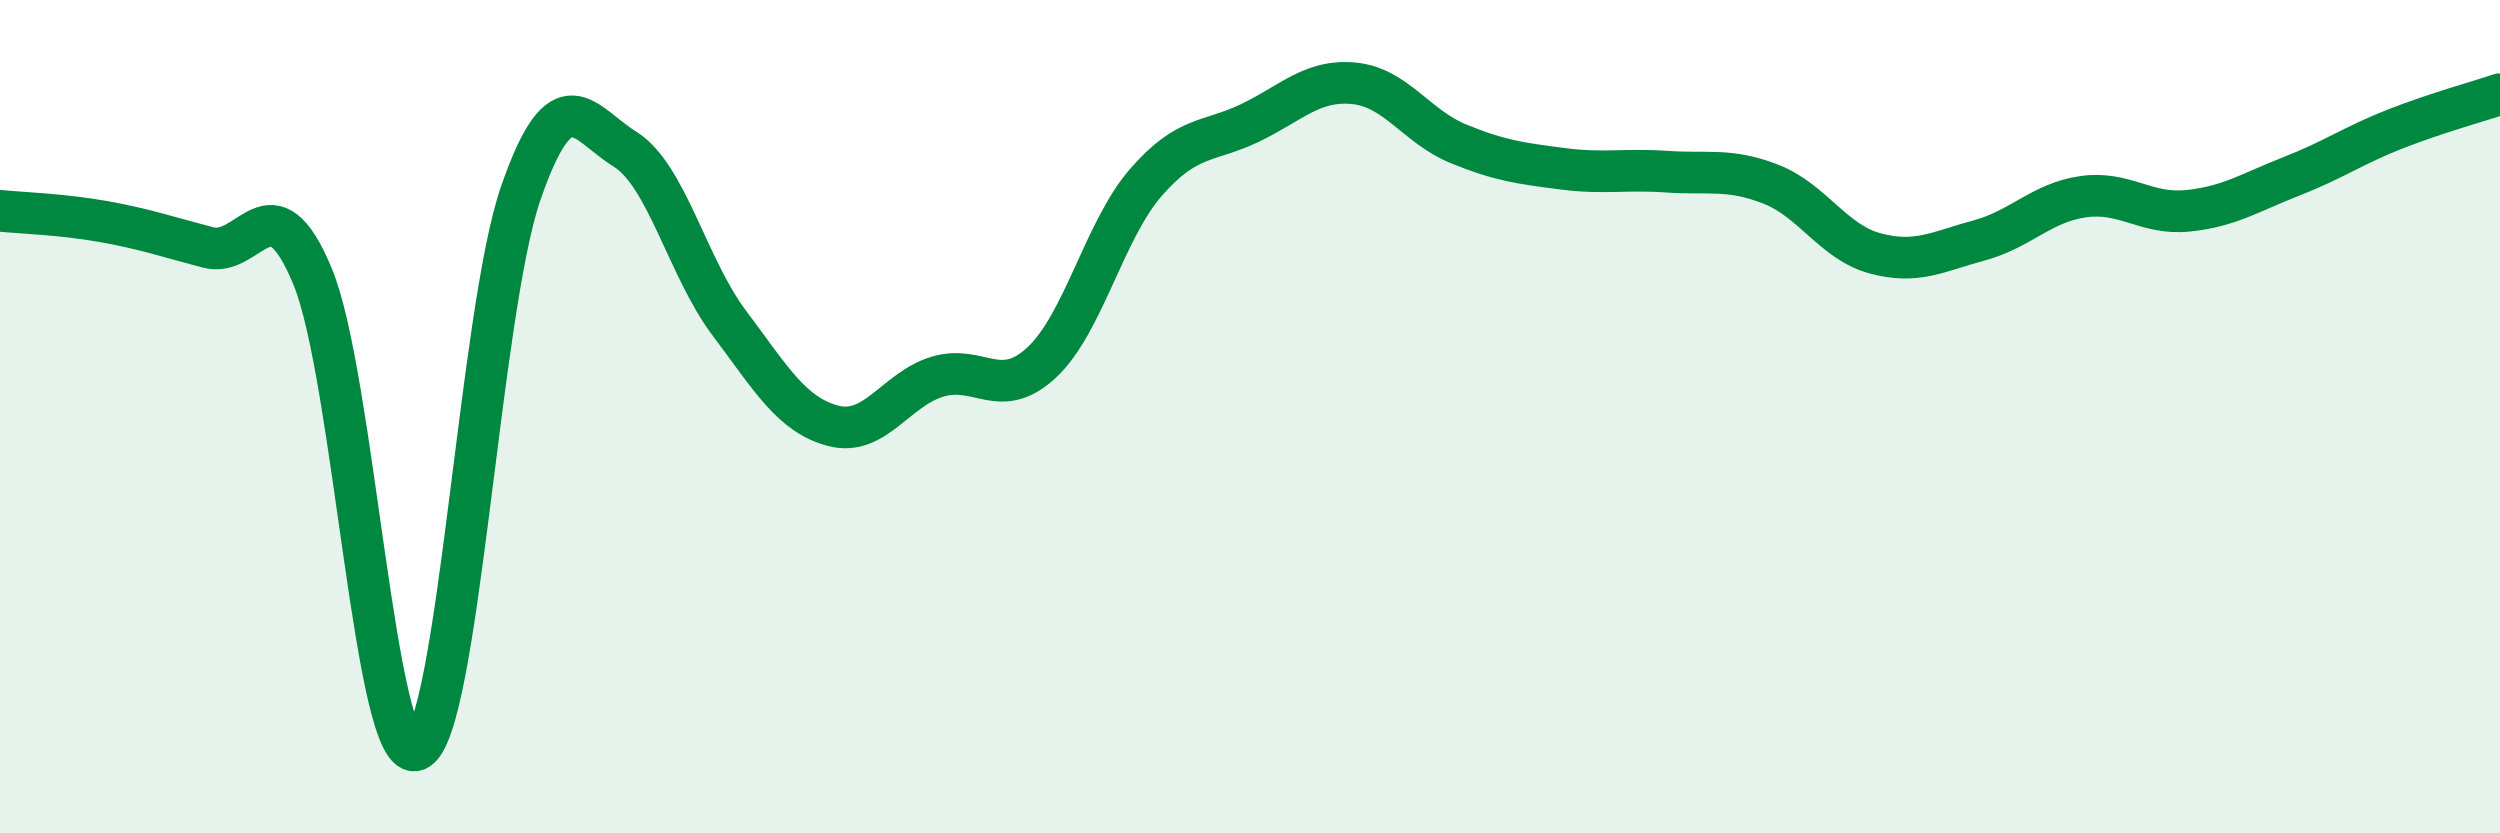 
    <svg width="60" height="20" viewBox="0 0 60 20" xmlns="http://www.w3.org/2000/svg">
      <path
        d="M 0,5.06 C 0.5,5.11 1.5,5.14 2.5,5.32 C 3.5,5.5 4,5.68 5,5.94 C 6,6.2 6.5,4.22 7.5,6.63 C 8.5,9.04 9,18.4 10,18 C 11,17.6 11.5,7.51 12.5,4.63 C 13.5,1.75 14,2.96 15,3.58 C 16,4.2 16.5,6.42 17.5,7.75 C 18.5,9.08 19,9.96 20,10.22 C 21,10.48 21.5,9.34 22.5,9.04 C 23.5,8.74 24,9.63 25,8.7 C 26,7.77 26.5,5.53 27.5,4.38 C 28.5,3.23 29,3.43 30,2.95 C 31,2.47 31.5,1.9 32.5,2 C 33.5,2.1 34,3.04 35,3.45 C 36,3.86 36.5,3.92 37.5,4.05 C 38.5,4.18 39,4.05 40,4.12 C 41,4.19 41.5,4.03 42.5,4.42 C 43.5,4.81 44,5.81 45,6.08 C 46,6.35 46.5,6.04 47.5,5.77 C 48.5,5.5 49,4.86 50,4.72 C 51,4.58 51.5,5.16 52.5,5.06 C 53.5,4.96 54,4.62 55,4.23 C 56,3.84 56.5,3.48 57.5,3.09 C 58.5,2.7 59.5,2.43 60,2.26L60 20L0 20Z"
        fill="#008740"
        opacity="0.1"
        stroke-linecap="round"
        stroke-linejoin="round"
      />
      <path
        d="M 0,5.06 C 0.5,5.11 1.5,5.14 2.5,5.32 C 3.5,5.5 4,5.68 5,5.94 C 6,6.2 6.5,4.22 7.5,6.63 C 8.5,9.04 9,18.4 10,18 C 11,17.6 11.5,7.51 12.5,4.63 C 13.5,1.75 14,2.96 15,3.58 C 16,4.2 16.5,6.42 17.5,7.75 C 18.5,9.08 19,9.96 20,10.22 C 21,10.48 21.5,9.34 22.5,9.04 C 23.5,8.74 24,9.63 25,8.7 C 26,7.77 26.5,5.53 27.5,4.38 C 28.5,3.23 29,3.43 30,2.95 C 31,2.47 31.5,1.9 32.5,2 C 33.5,2.1 34,3.04 35,3.45 C 36,3.86 36.5,3.92 37.5,4.05 C 38.5,4.18 39,4.05 40,4.12 C 41,4.19 41.5,4.03 42.5,4.42 C 43.5,4.81 44,5.81 45,6.08 C 46,6.35 46.5,6.04 47.5,5.77 C 48.5,5.5 49,4.86 50,4.72 C 51,4.58 51.5,5.16 52.5,5.06 C 53.5,4.96 54,4.62 55,4.23 C 56,3.84 56.5,3.48 57.5,3.09 C 58.5,2.7 59.5,2.43 60,2.26"
        stroke="#008740"
        stroke-width="1"
        fill="none"
        stroke-linecap="round"
        stroke-linejoin="round"
      />
    </svg>
  